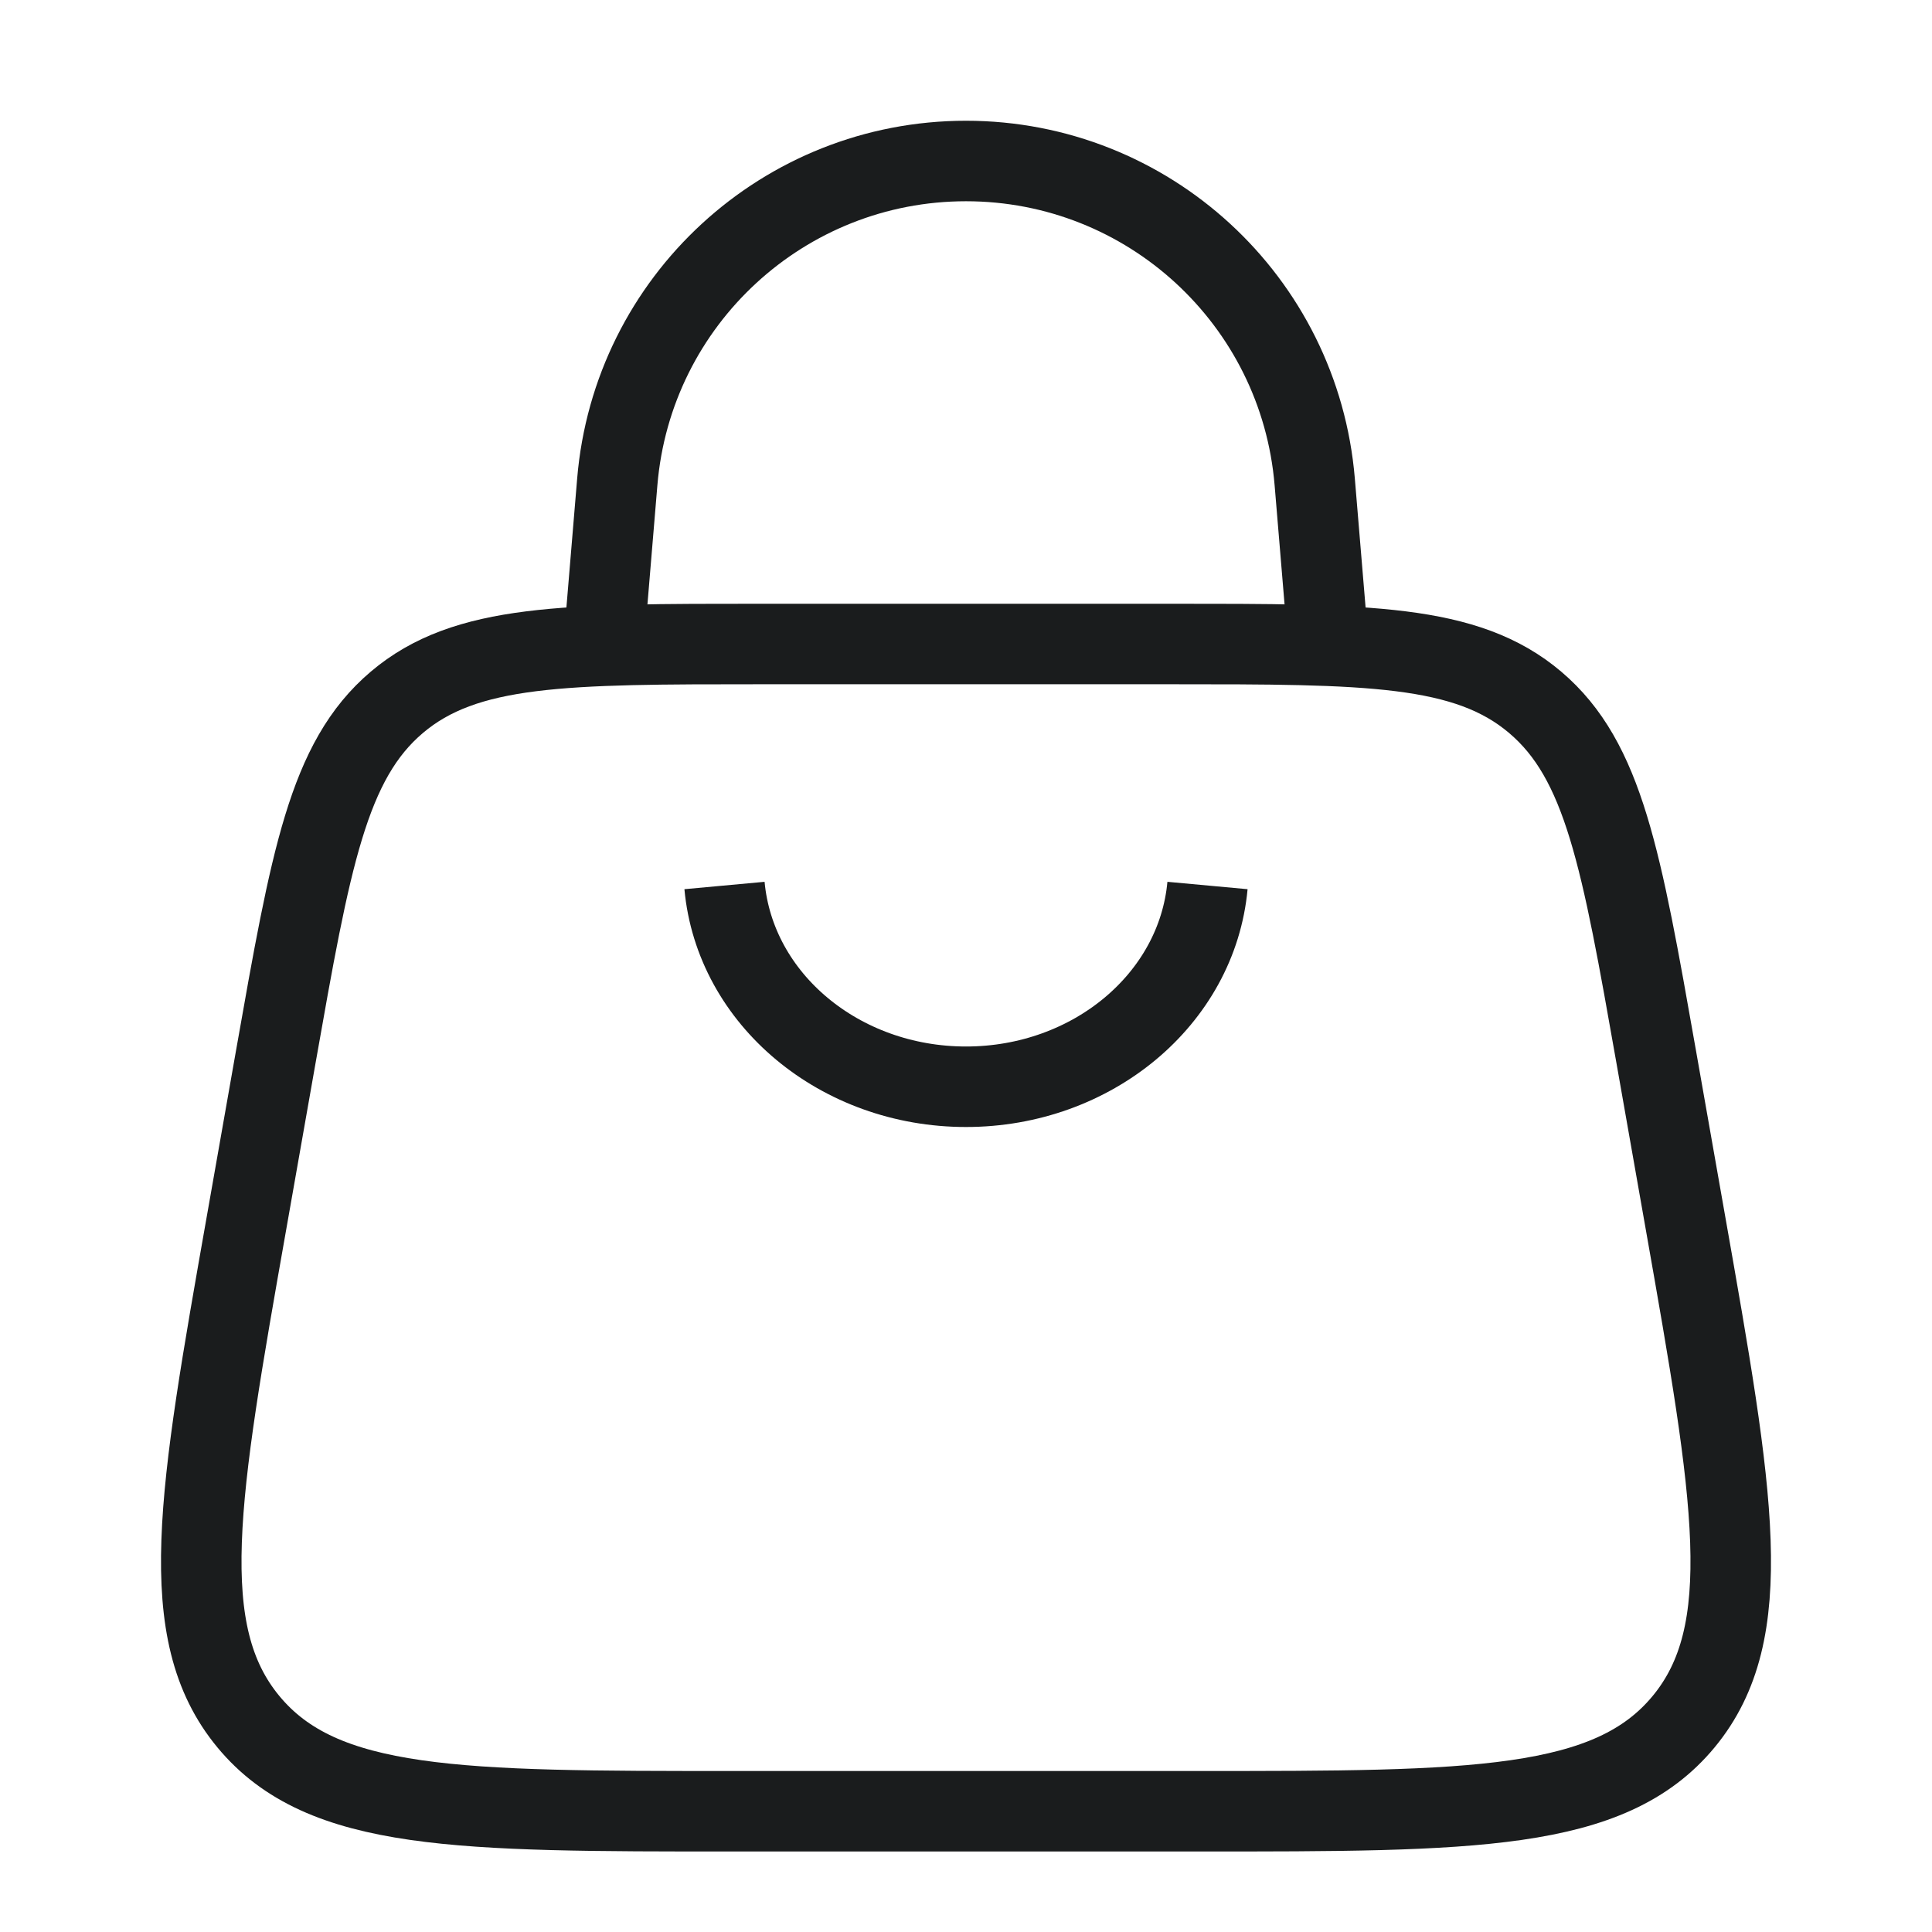   <svg
    width="24"
    height="24"
    viewBox="0 0 24 24"
    fill="none"
    xmlns="http://www.w3.org/2000/svg"
  >
    <path
      d="M3.062 15.193L3.427 13.122C3.859 10.674 4.074 9.45 4.929 8.725C5.784 8 7.012 8 9.467 8H14.533C16.988 8 18.216 8 19.071 8.725C19.926 9.45 20.141 10.674 20.573 13.122L20.938 15.193C21.536 18.581 21.834 20.275 20.915 21.387C19.995 22.5 18.296 22.5 14.898 22.5H9.102C5.704 22.5 4.005 22.5 3.085 21.387C2.166 20.275 2.464 18.581 3.062 15.193Z"
      stroke="#1A1C1D"
      strokeWidth="1.5"
    />
    <path
      d="M7.5 8L7.668 5.986C7.856 3.733 9.739 2 12 2C14.261 2 16.144 3.733 16.332 5.986L16.5 8"
      stroke="#1A1C1D"
      strokeWidth="1.5"
    />
    <path
      d="M15 11C14.87 12.413 13.566 13.5 12 13.5C10.434 13.5 9.13 12.413 9 11"
      stroke="#1A1C1D"
      strokeWidth="1.5"
      strokeLinecap="round"
    />
  </svg>